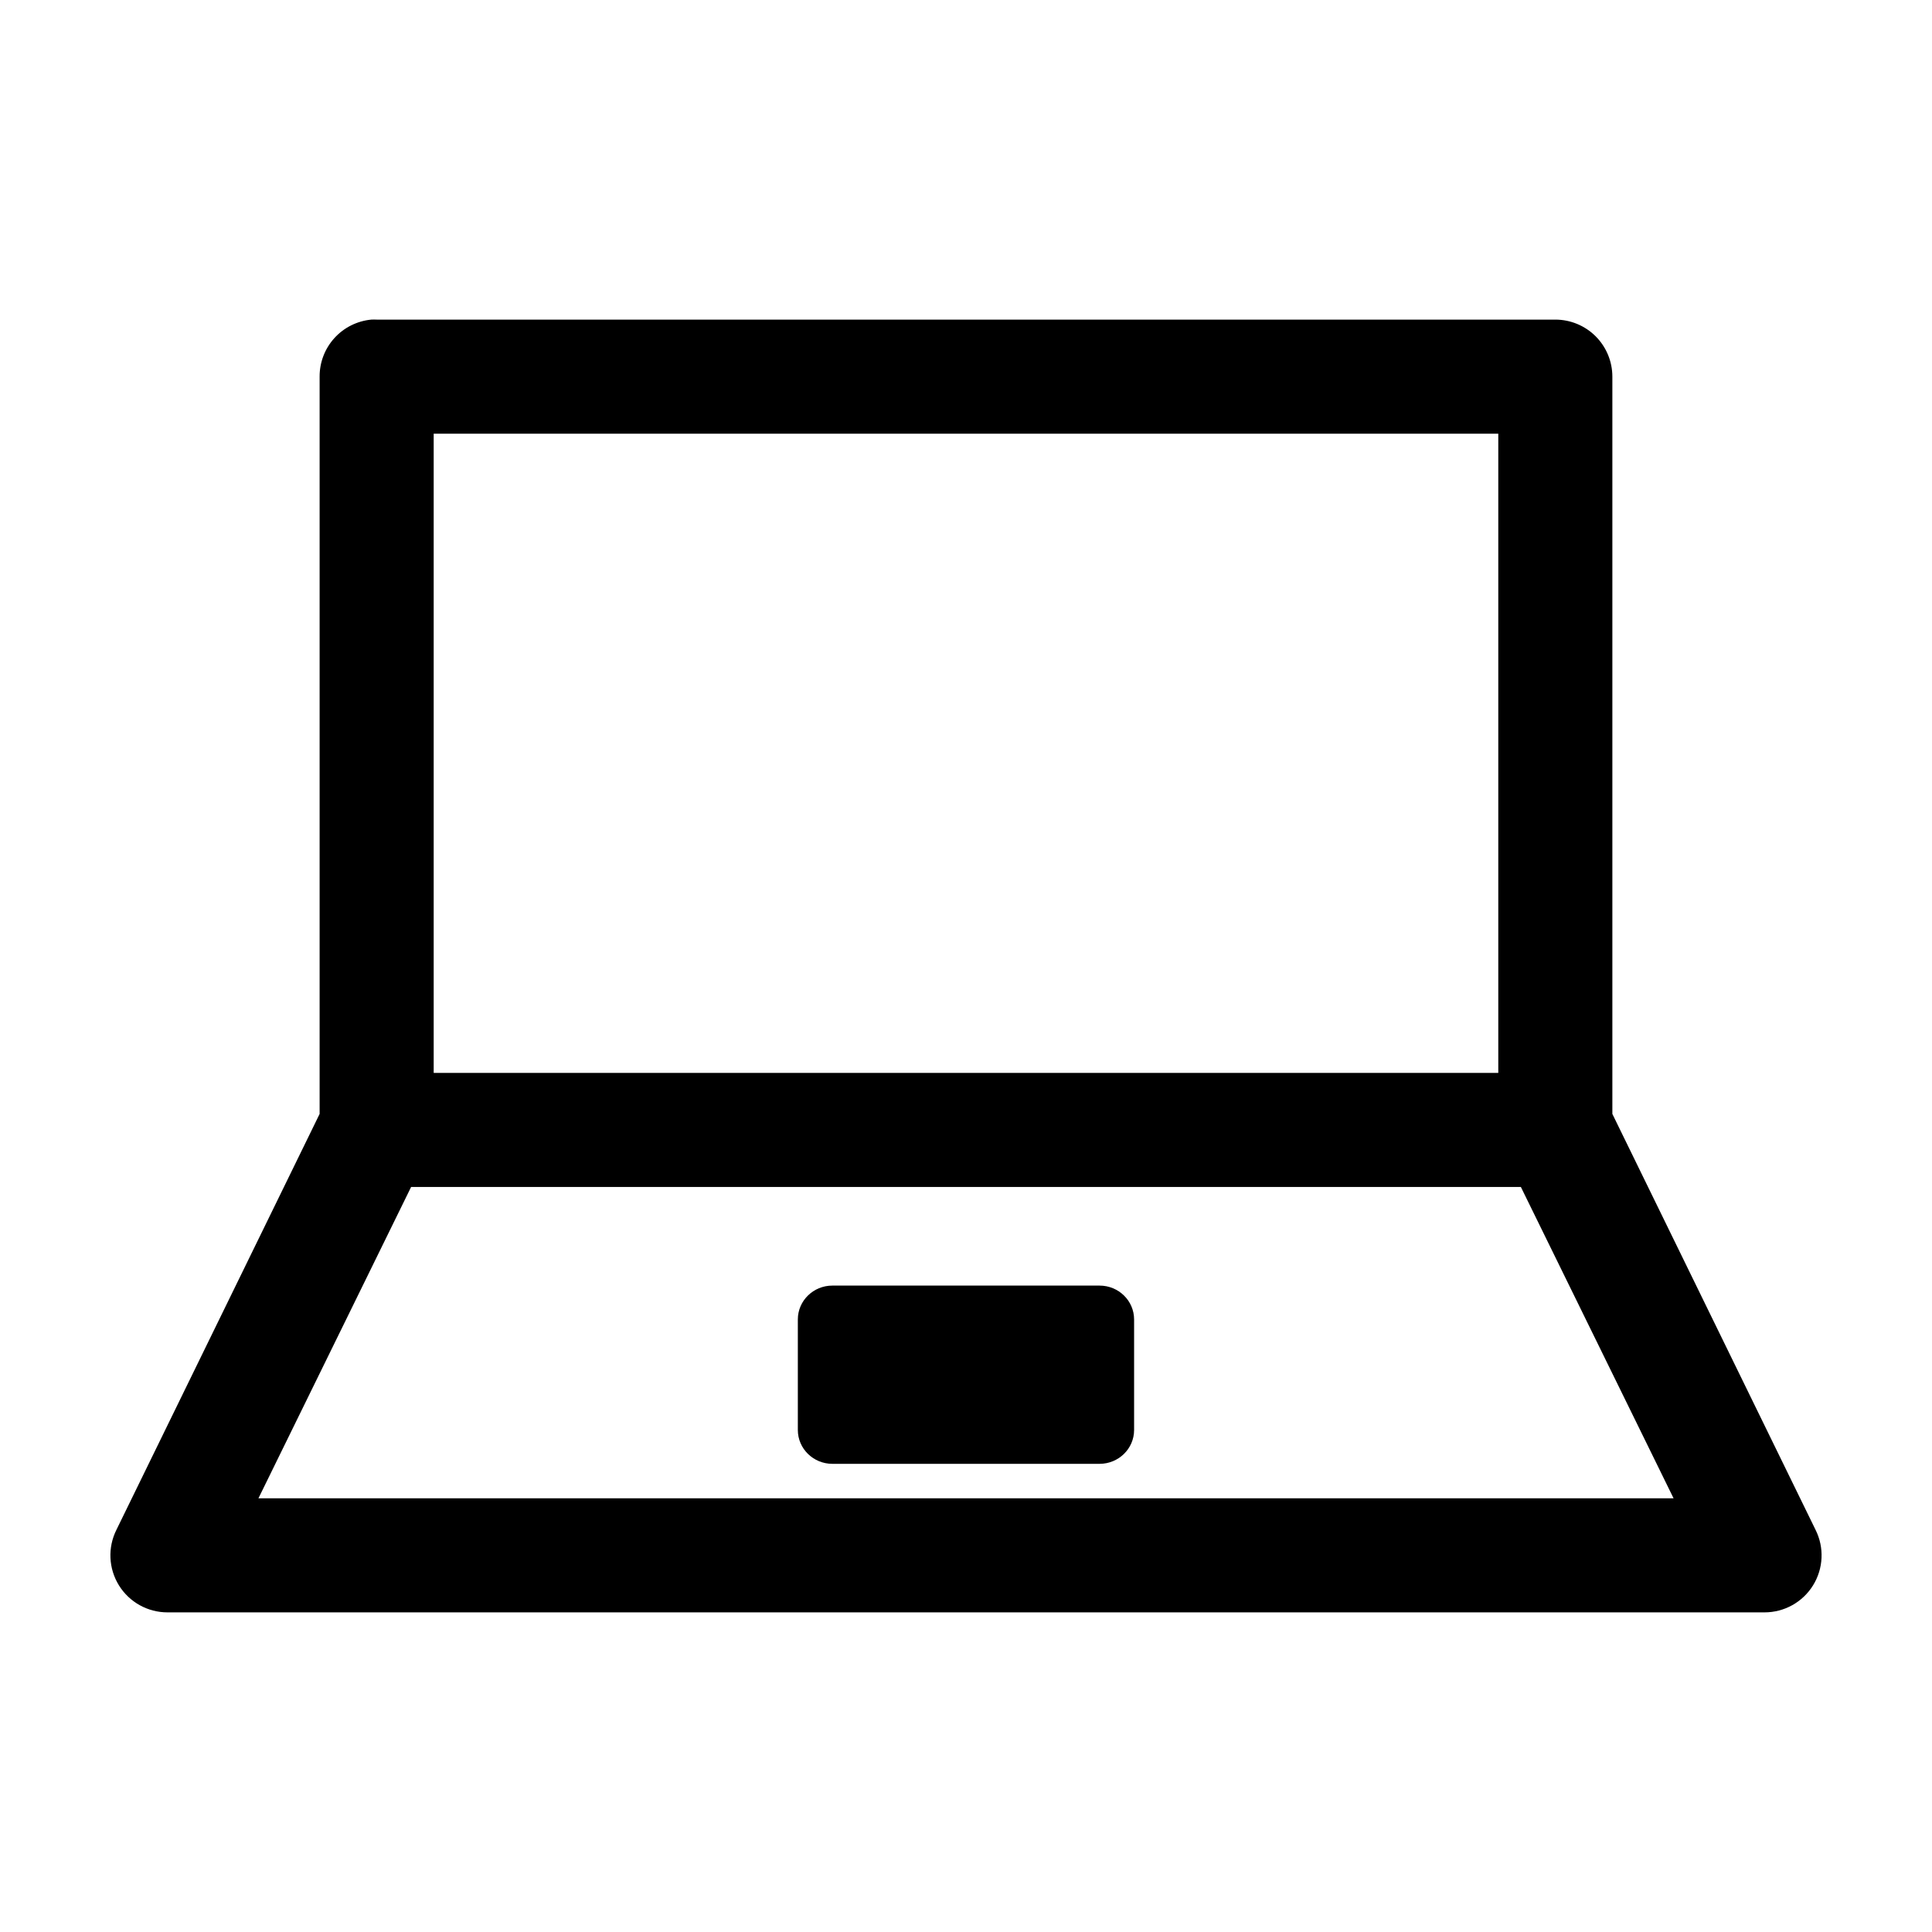 <?xml version="1.0" encoding="UTF-8"?>
<!-- Uploaded to: ICON Repo, www.iconrepo.com, Generator: ICON Repo Mixer Tools -->
<svg fill="#000000" width="800px" height="800px" version="1.1" viewBox="144 144 512 512" xmlns="http://www.w3.org/2000/svg">
 <path d="m242.4 228.7c-3.758 0.355-7.25 2.102-9.785 4.898-2.535 2.797-3.93 6.441-3.914 10.215v195.39l-53.844 110.21c-2.348 4.688-2.098 10.262 0.66 14.723 2.762 4.457 7.633 7.168 12.879 7.16h423.2c5.246 0.008 10.121-2.703 12.879-7.16 2.762-4.461 3.012-10.035 0.66-14.723l-53.844-110.21v-195.39c0-4.008-1.594-7.852-4.426-10.688-2.836-2.832-6.68-4.426-10.688-4.426h-312.36c-0.473-0.023-0.945-0.023-1.414 0zm16.531 30.23h282.13v169.4h-282.13zm-5.984 199.63h294.1l40.465 82.5h-375.02zm111.62 26.137c-4.992 0-9.133 3.981-9.133 8.973v29.285c0 4.988 4.141 8.973 9.133 8.973h70.848c4.992 0 9.133-3.984 9.133-8.973v-29.285c0-4.992-4.141-8.973-9.133-8.973z"/>
</svg>